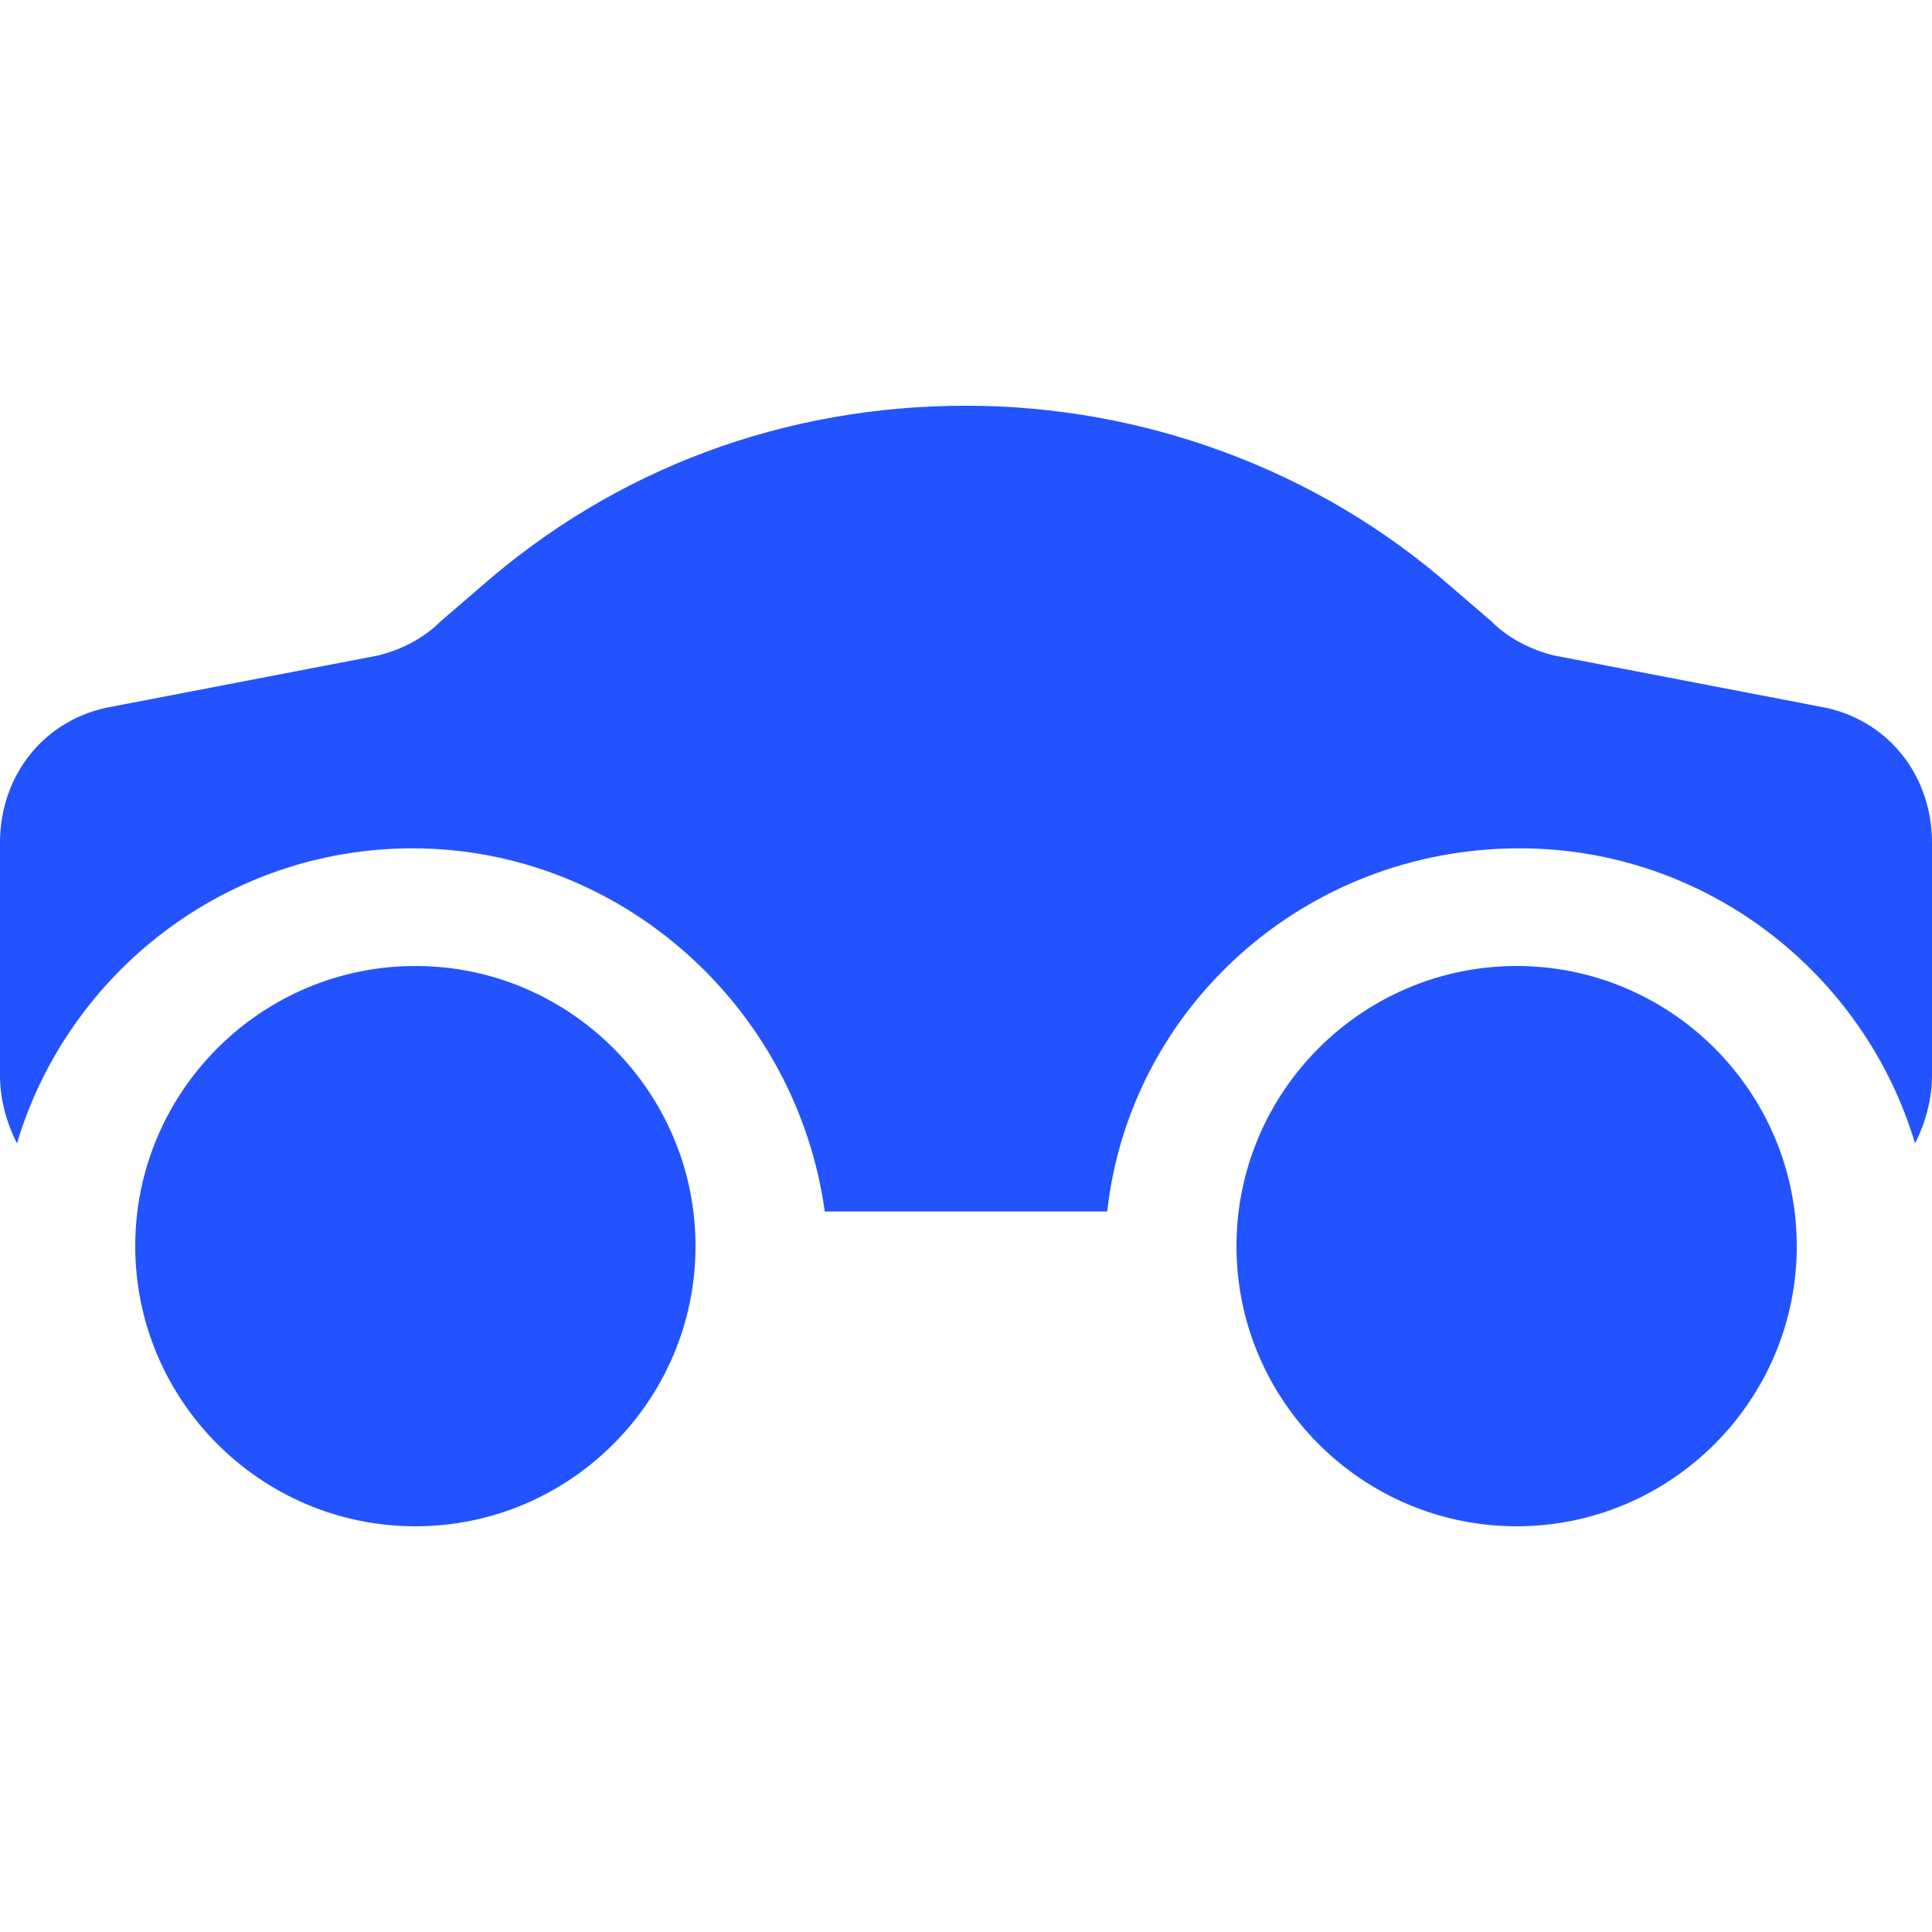 <?xml version="1.0" encoding="UTF-8"?>
<svg width="100px" height="100px" viewBox="0 0 100 100" version="1.1" xmlns="http://www.w3.org/2000/svg" xmlns:xlink="http://www.w3.org/1999/xlink">
    <title>logo</title>
    <g id="Page-1" stroke="none" stroke-width="1" fill="none" fill-rule="evenodd">
        <g id="logo" transform="translate(0, 21)" fill="#2253FF" fill-rule="nonzero">
            <path d="M78.5,58 C70.51,58 64,51.49 64,43.5 C64,35.51 70.51,29 78.5,29 C86.49,29 93,35.51 93,43.5 C93,51.49 86.49,58 78.5,58 Z" id="Path"></path>
            <path d="M21.5,58 C13.51,58 7,51.49 7,43.5 C7,35.51 13.51,29 21.5,29 C29.49,29 36,35.51 36,43.5 C36,51.49 29.49,58 21.5,58 Z" id="Path"></path>
            <path d="M24.854,9.399 L22.807,11.161 C21.93,12.042 20.76,12.629 19.591,12.923 L5.848,15.566 C2.339,16.154 0,19.091 0,22.615 L0,34.657 C0,35.832 0.292,37.007 0.877,38.182 C3.509,29.371 11.696,22.909 21.345,22.909 C32.164,22.909 41.228,31.133 42.69,41.706 L50,41.706 L57.31,41.706 C58.48,31.133 67.544,22.909 78.655,22.909 C88.304,22.909 96.491,29.371 99.123,38.182 C99.708,37.007 100,35.832 100,34.657 L100,22.615 C100,19.091 97.661,16.154 94.152,15.566 L80.409,12.923 C79.24,12.629 78.07,12.042 77.193,11.161 L75.146,9.399 C68.129,3.231 59.064,0 50,0 C40.643,0 31.871,3.231 24.854,9.399 Z M7.31,41.706 L35.38,41.706 C34.211,34.951 28.363,29.958 21.345,29.958 C14.327,30.252 8.48,35.245 7.31,41.706 Z M78.655,30.252 C71.637,30.252 65.789,35.245 64.62,42 L92.69,42 C91.228,35.245 85.673,30.252 78.655,30.252 Z" id="Shape"></path>
        </g>
    </g>
</svg>